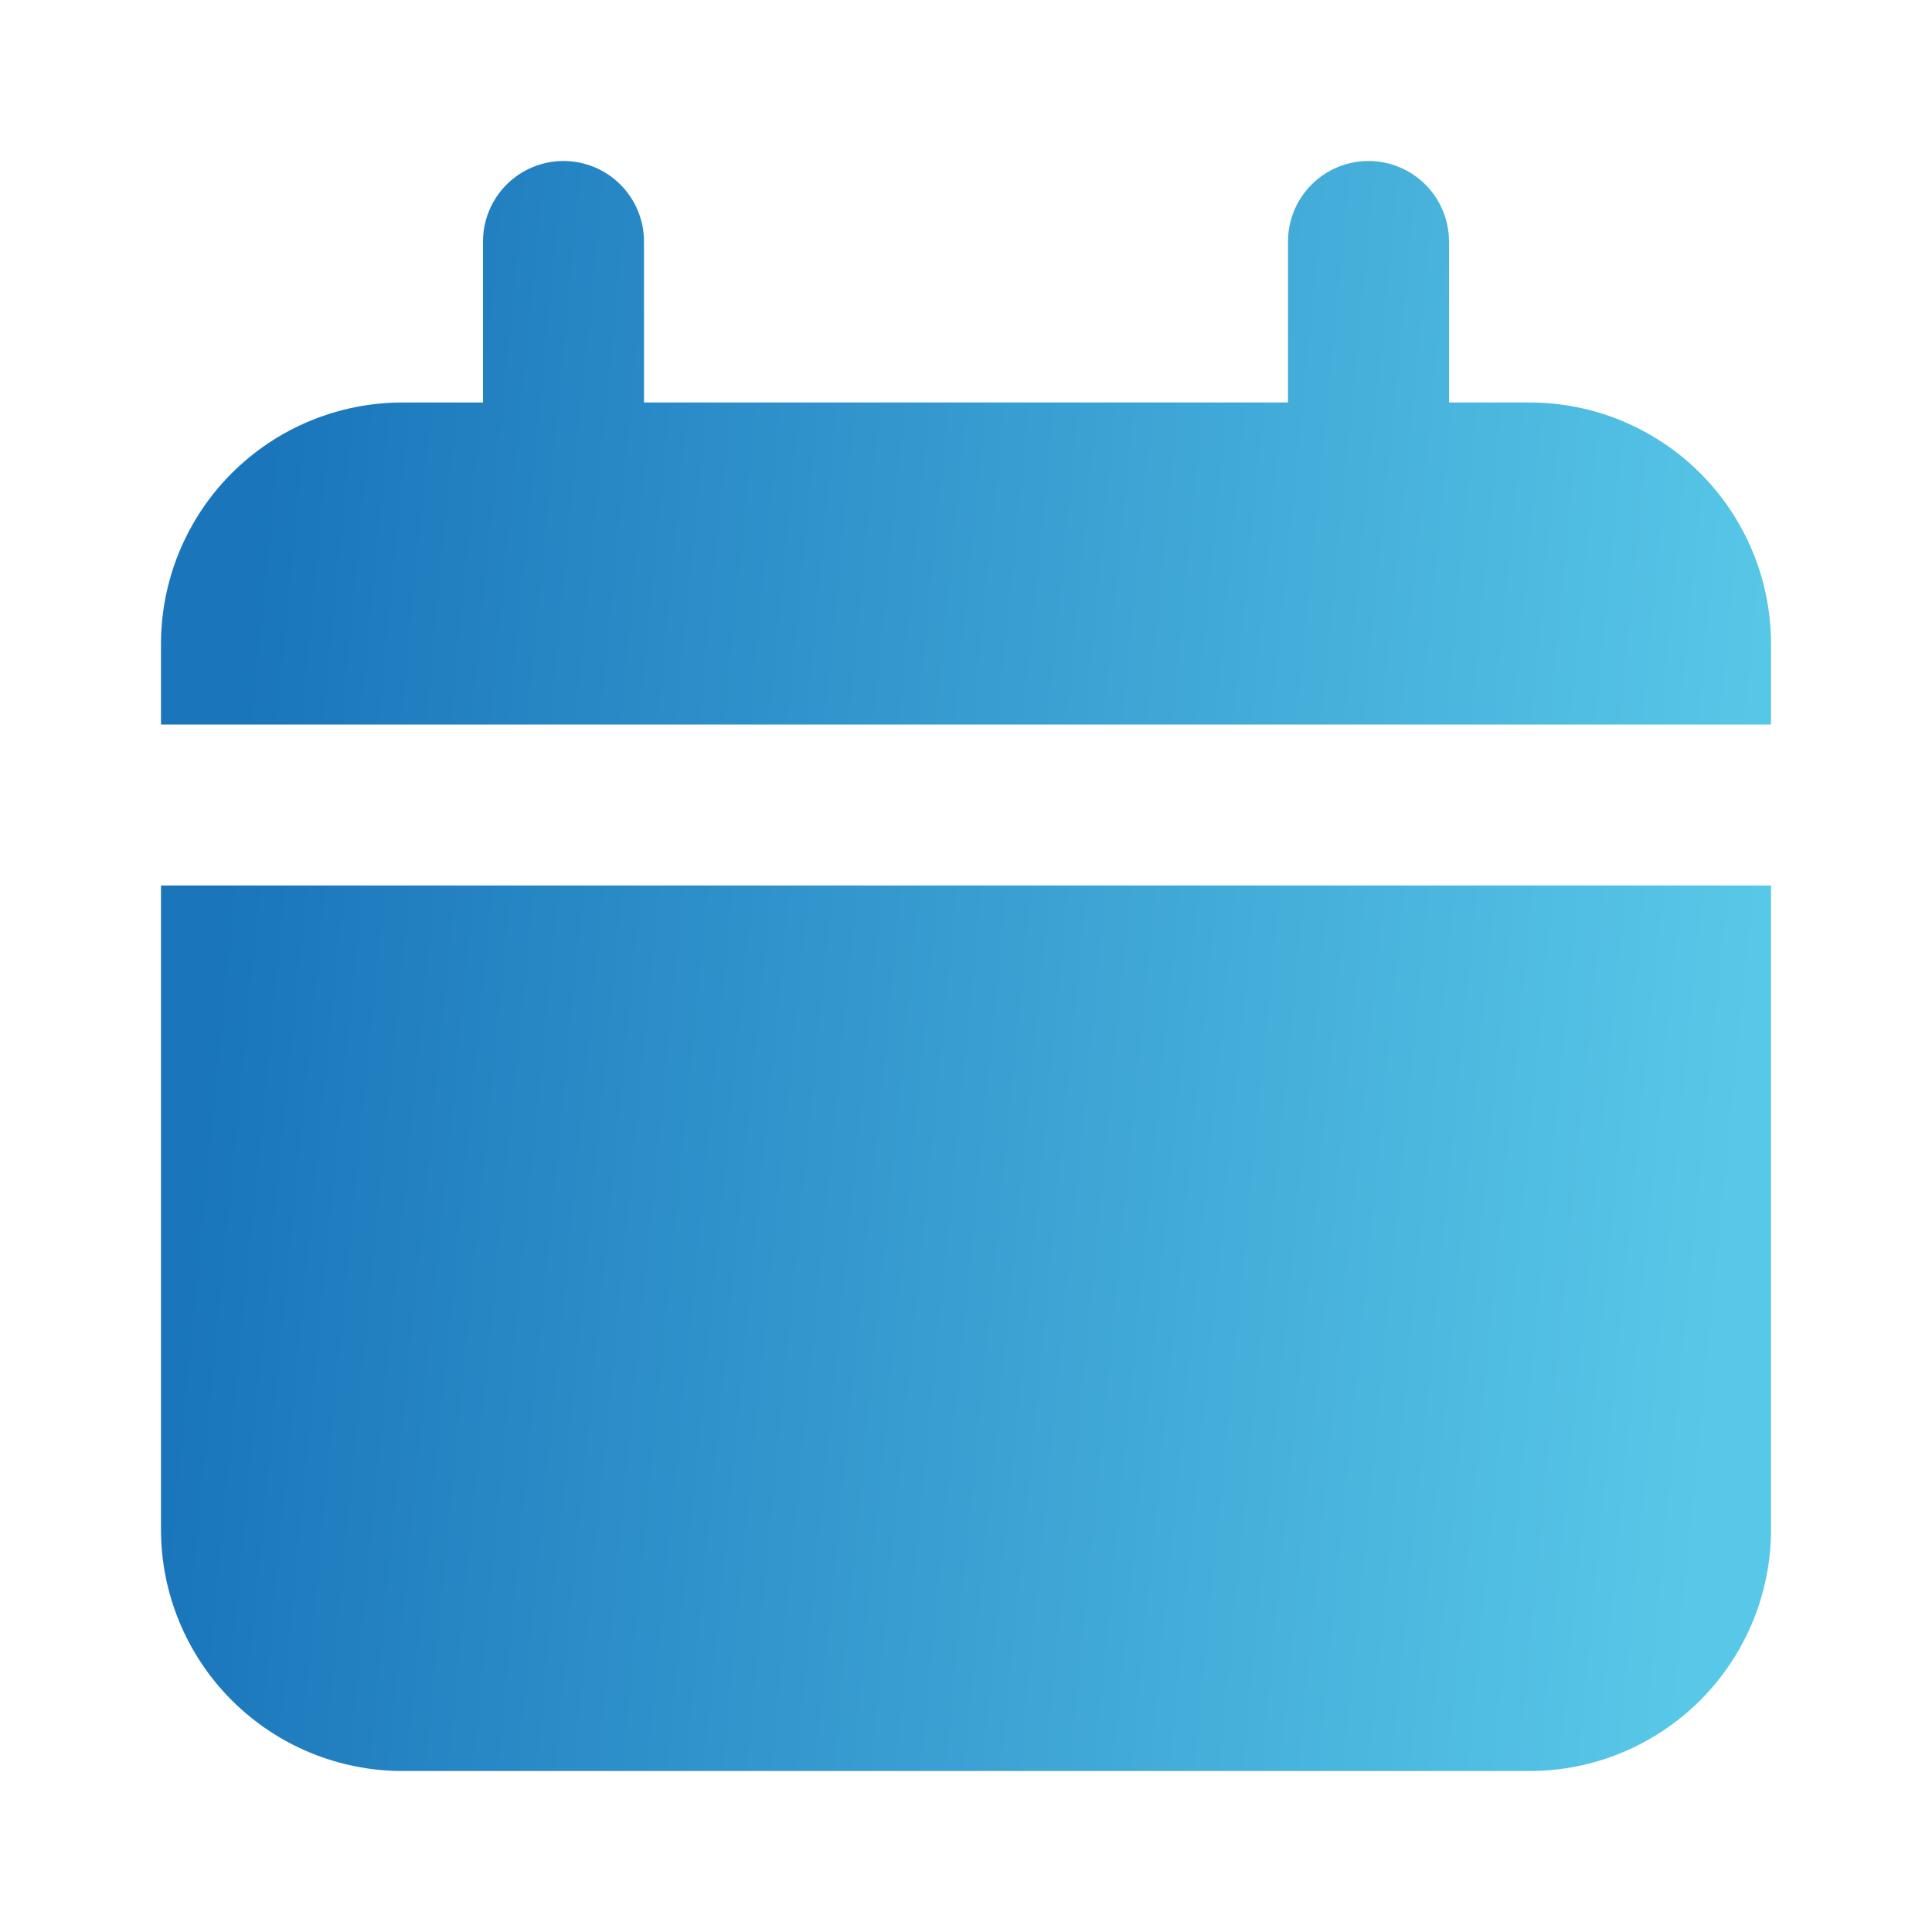 <?xml version="1.0" encoding="UTF-8"?>
<svg xmlns="http://www.w3.org/2000/svg" width="100" height="100" viewBox="0 0 100 100" fill="none">
  <path d="M79.167 20.833H75V12.5C75 11.395 74.561 10.335 73.779 9.554C72.998 8.772 71.938 8.333 70.833 8.333C69.728 8.333 68.668 8.772 67.887 9.554C67.106 10.335 66.667 11.395 66.667 12.5V20.833H33.333V12.5C33.333 11.395 32.894 10.335 32.113 9.554C31.331 8.772 30.272 8.333 29.167 8.333C28.061 8.333 27.002 8.772 26.22 9.554C25.439 10.335 25 11.395 25 12.5V20.833H20.833C17.518 20.833 14.339 22.15 11.994 24.494C9.65 26.839 8.333 30.018 8.333 33.333V37.5H91.667V33.333C91.667 30.018 90.35 26.839 88.005 24.494C85.661 22.15 82.482 20.833 79.167 20.833ZM8.333 79.167C8.333 82.482 9.65 85.661 11.994 88.005C14.339 90.35 17.518 91.667 20.833 91.667H79.167C82.482 91.667 85.661 90.35 88.005 88.005C90.35 85.661 91.667 82.482 91.667 79.167V45.833H8.333V79.167Z" fill="url(#paint0_linear_412_10)"></path>
  <defs>
    <linearGradient id="paint0_linear_412_10" x1="13.785" y1="23.214" x2="92.836" y2="30.931" gradientUnits="userSpaceOnUse">
      <stop stop-color="#1A75BB"></stop>
      <stop offset="1" stop-color="#58C8E8"></stop>
    </linearGradient>
  </defs>
</svg>
